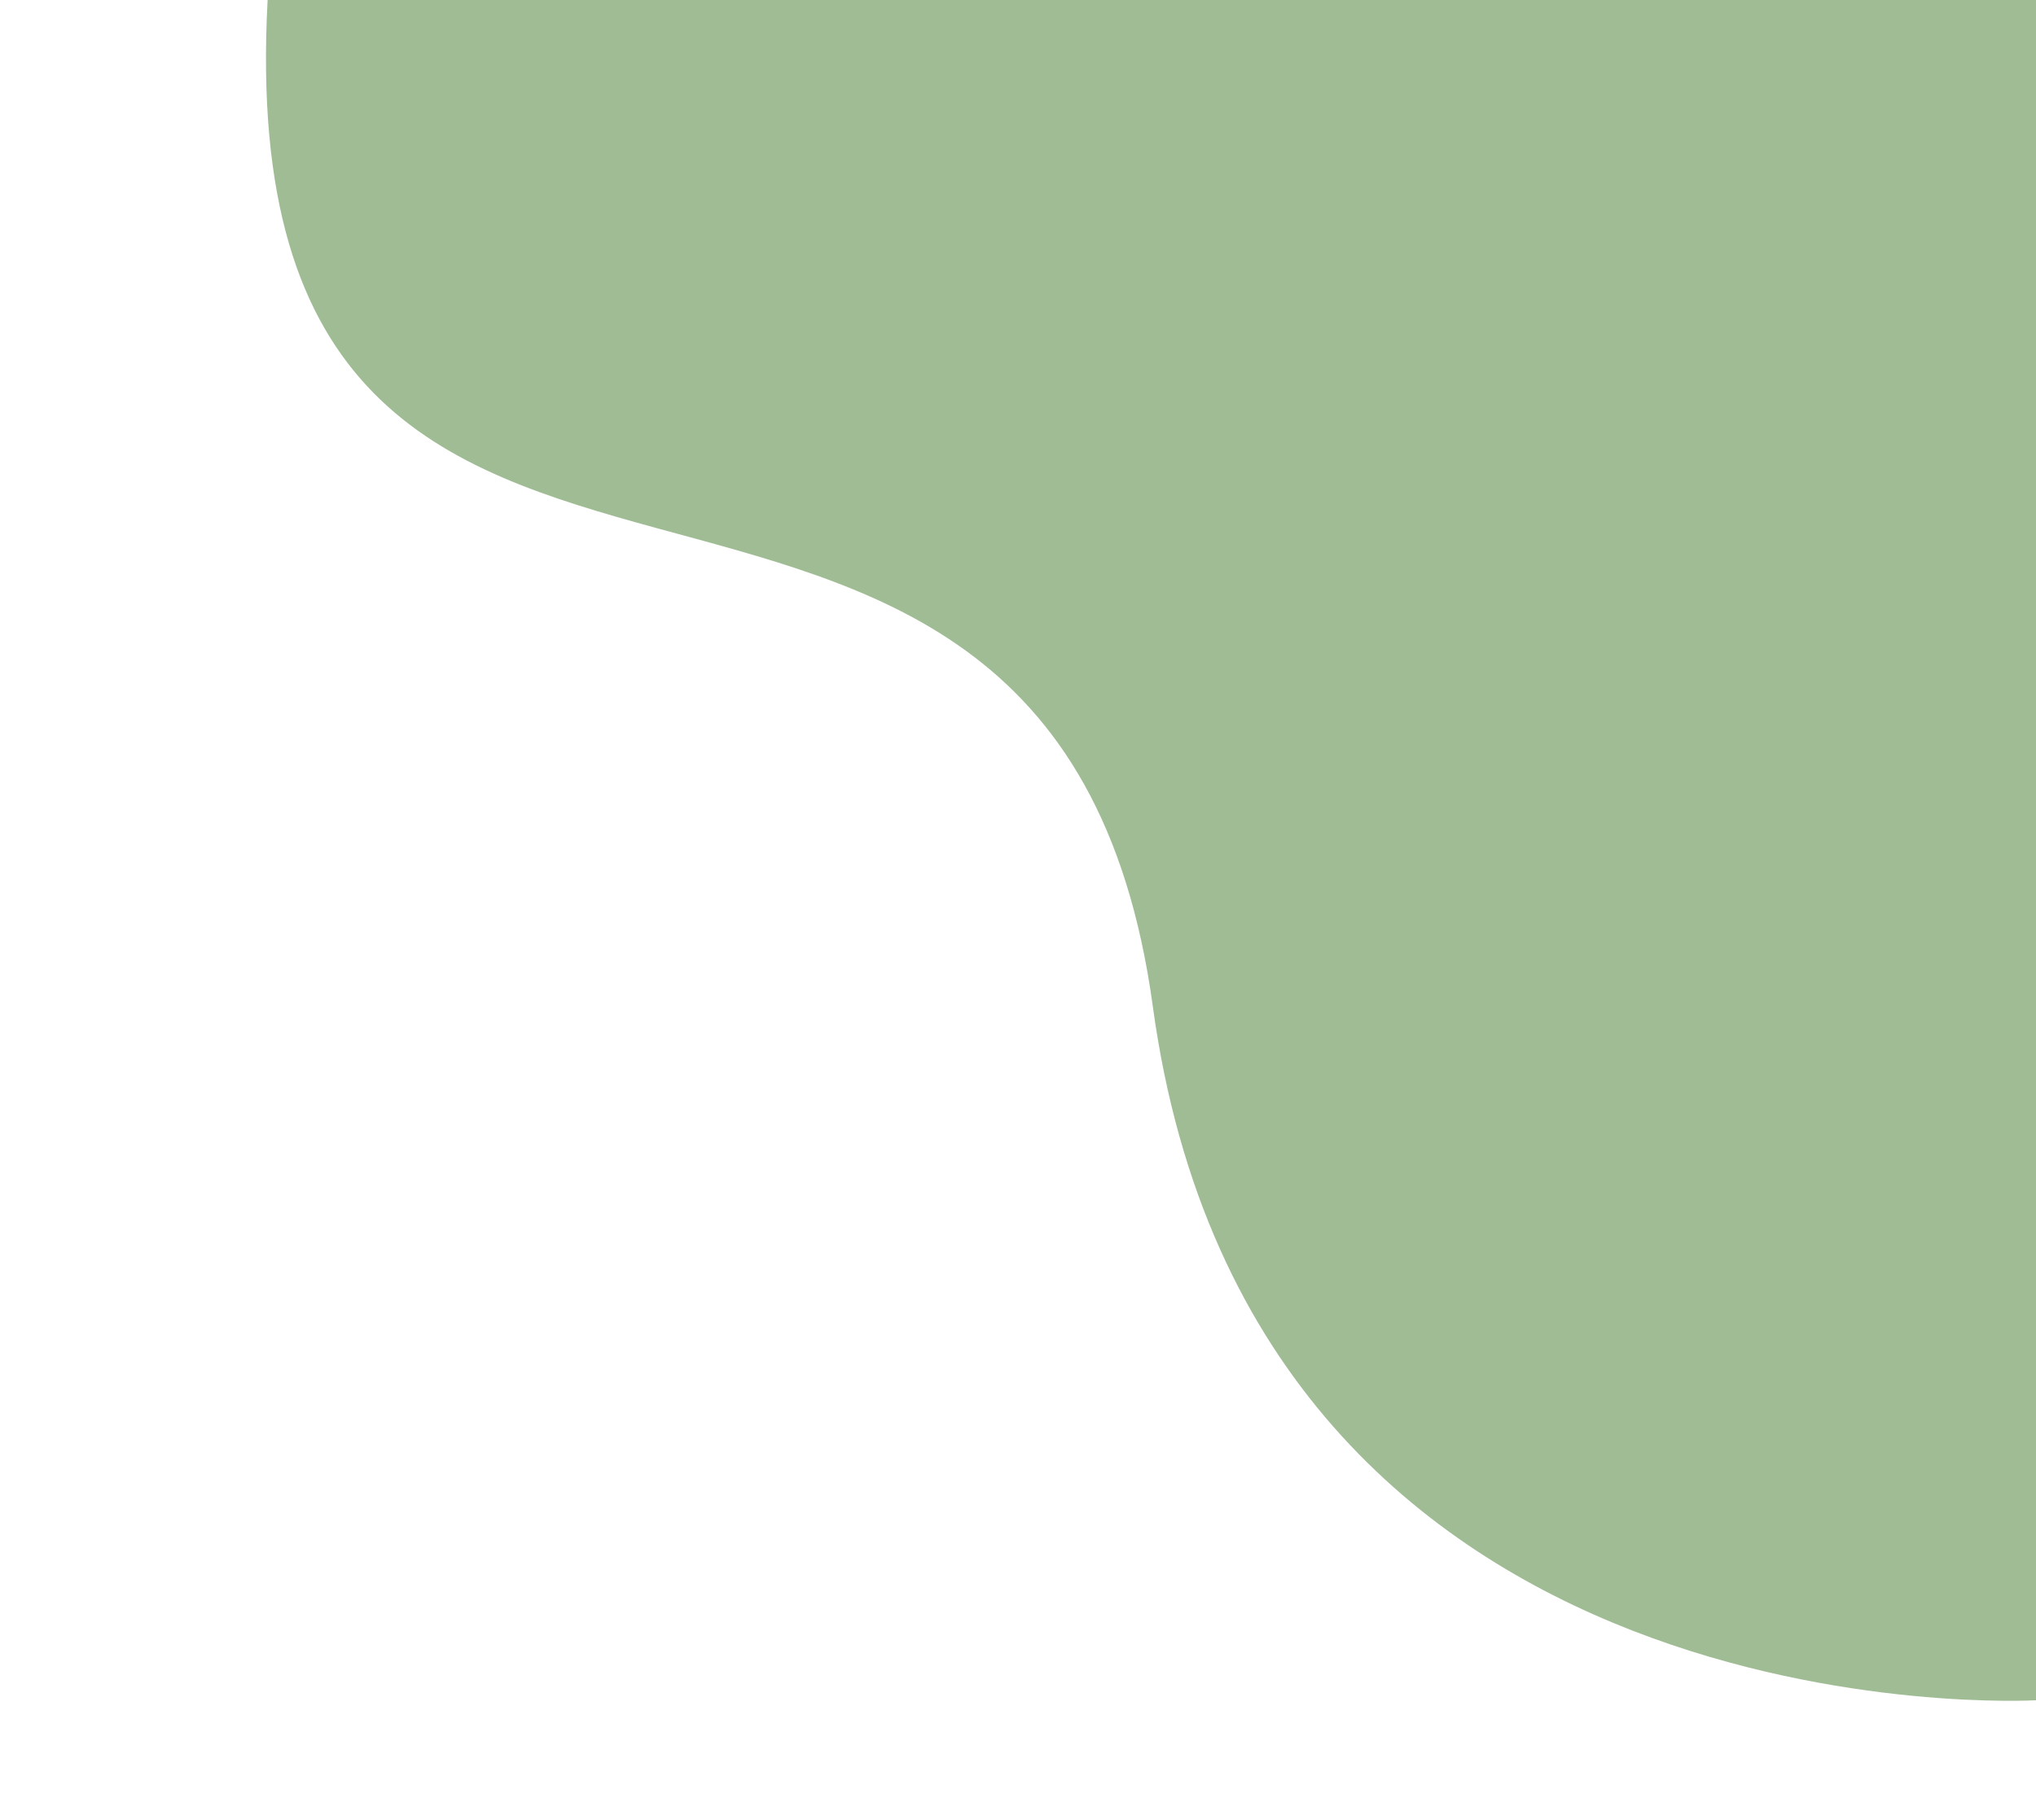 <svg xmlns="http://www.w3.org/2000/svg" x="0px" y="0px" viewBox="0 0 98.9 88.4" style="vertical-align: middle; max-width: 100%;" width="100%"><path d="M13,0h85.9v82.6c0,0-38,2.2-42.9-33.7S10.9,39.1,13,0z" fill="rgb(160,188,148)"></path></svg>